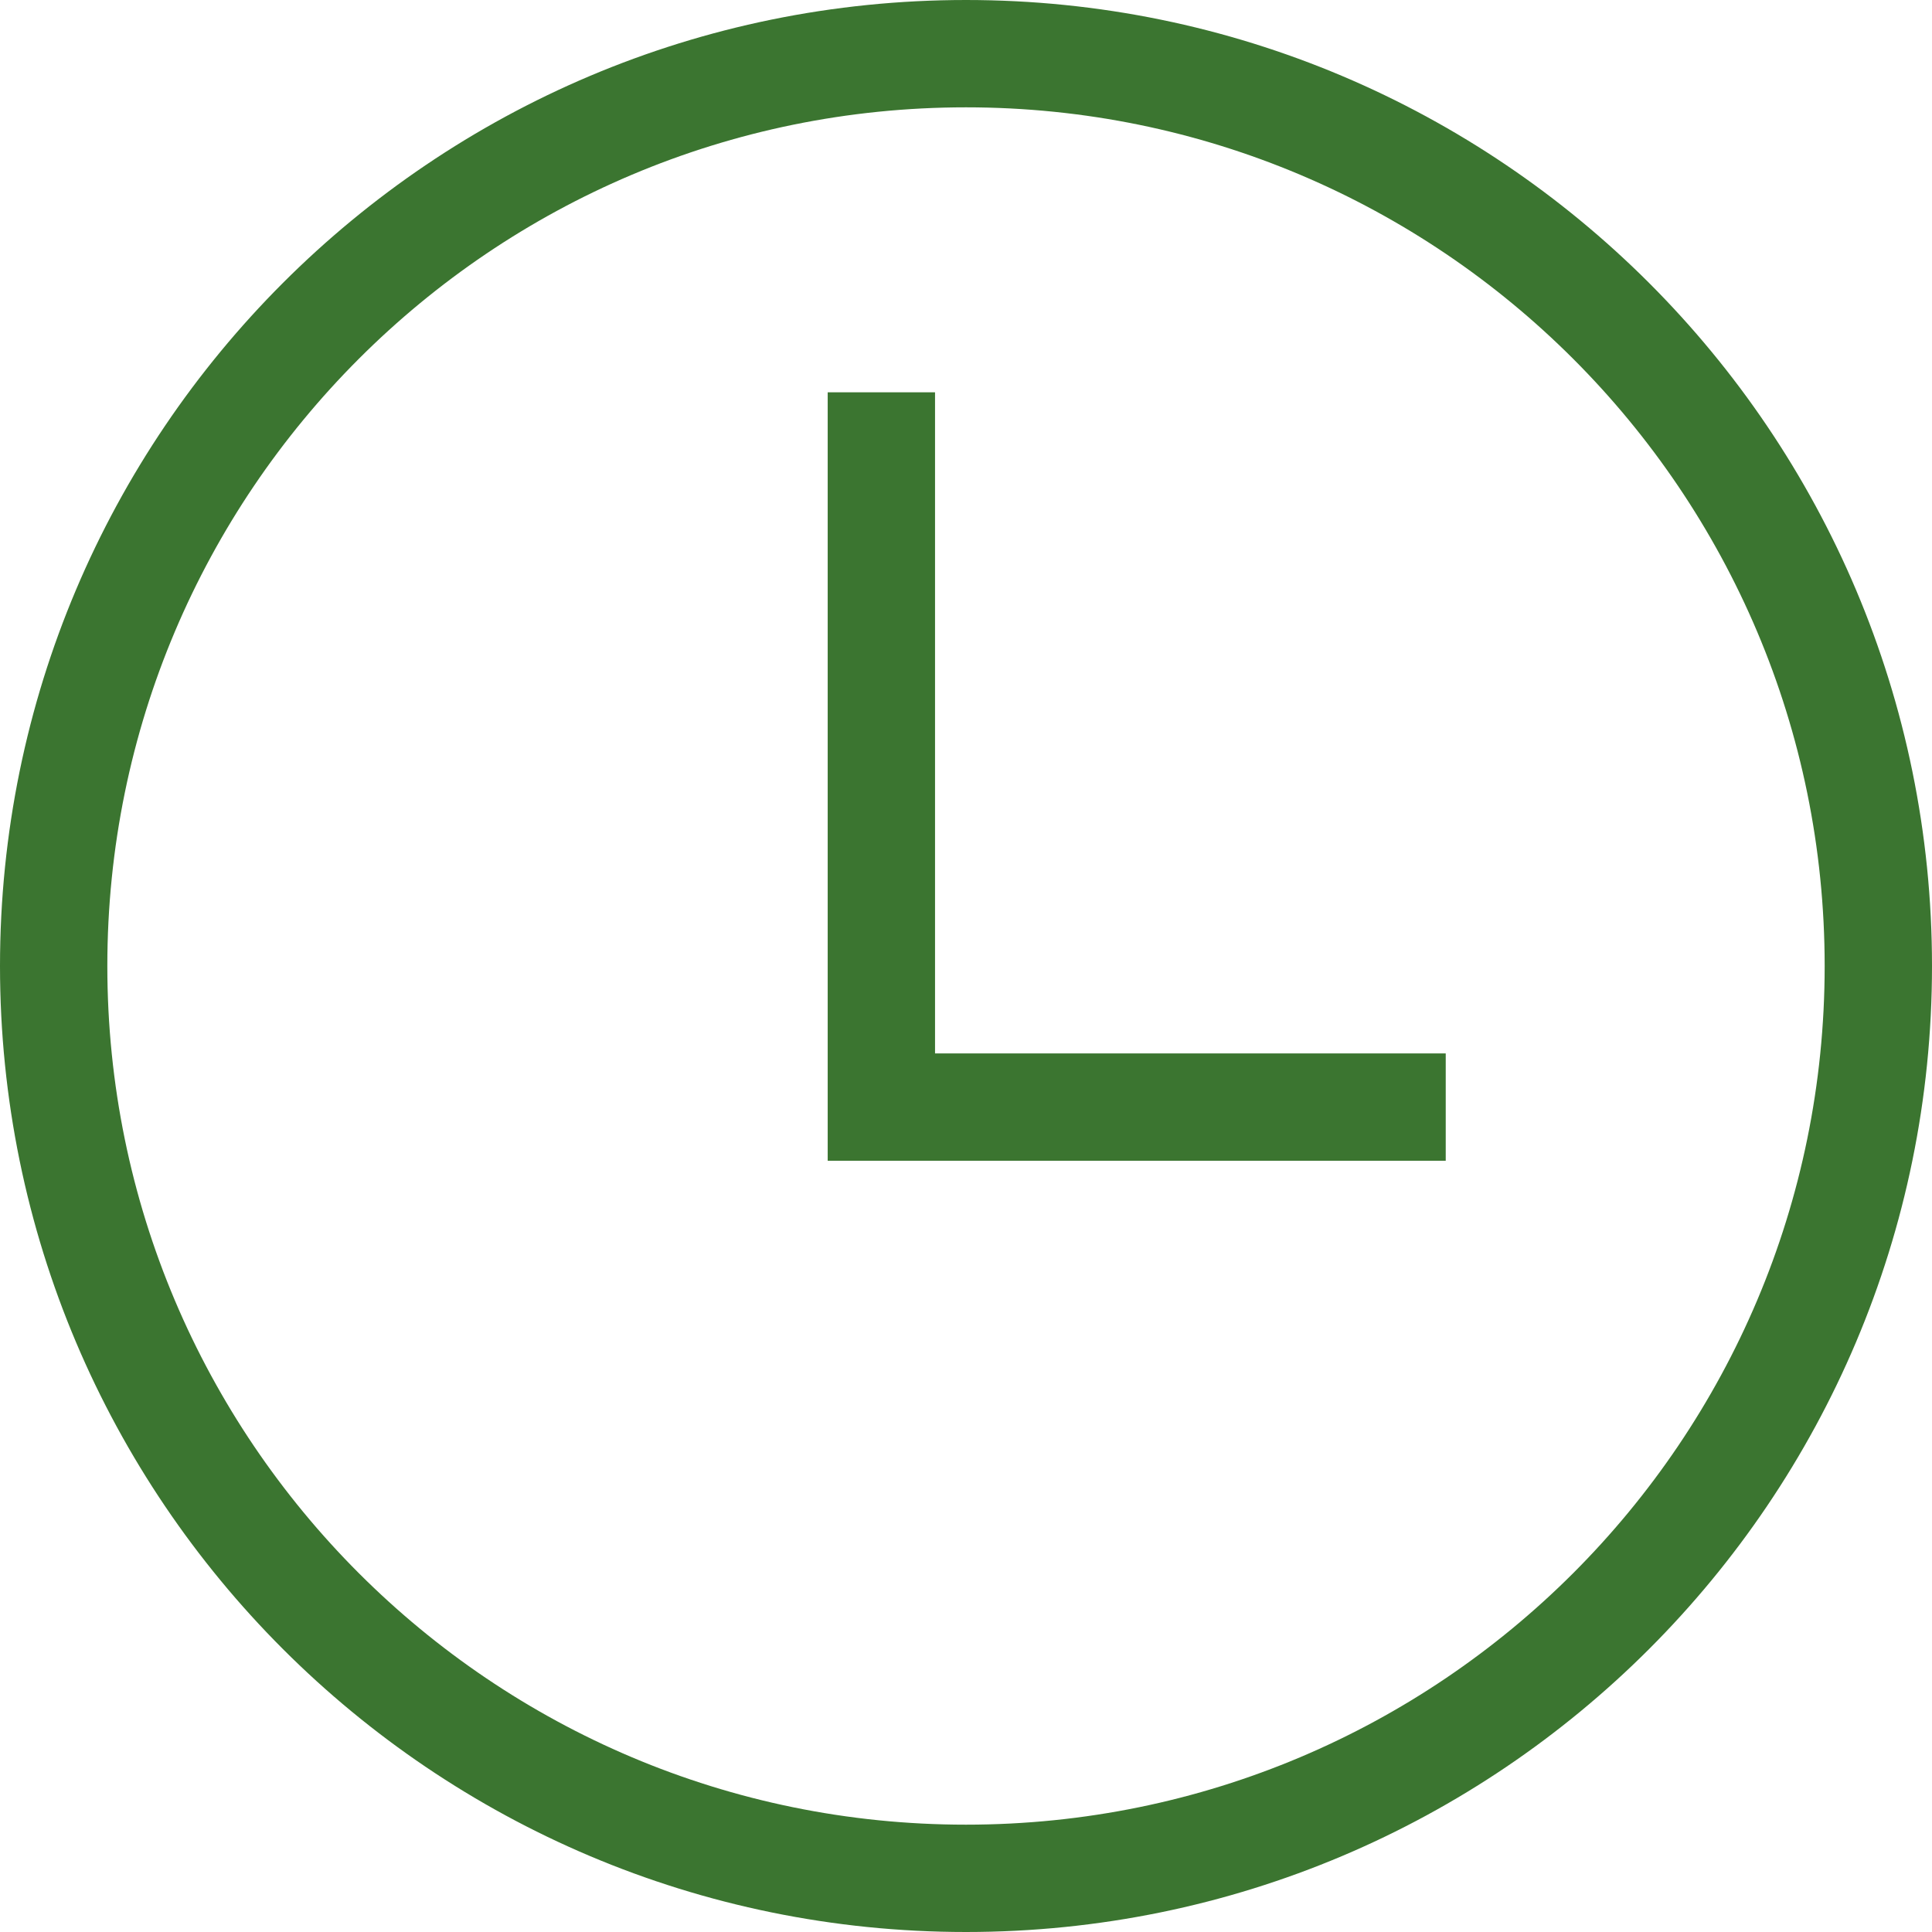 <?xml version="1.0" encoding="UTF-8"?>
<svg width="36px" height="36px" viewBox="0 0 36 36" version="1.1" xmlns="http://www.w3.org/2000/svg" xmlns:xlink="http://www.w3.org/1999/xlink">
    <!-- Generator: Sketch 54.1 (76490) - https://sketchapp.com -->
    <title>picto_horloge</title>
    <desc>Created with Sketch.</desc>
    <g id="page" stroke="none" stroke-width="1" fill="none" fill-rule="evenodd">
        <g id="menu" transform="translate(-132, -351)" stroke="#3B7530" stroke-width="2">
            <g id="picto_horloge" transform="translate(133, 352)">
                <path d="M34,17 C34,26.389 26.389,34 17,34 C7.611,34 0,26.389 0,17 C0,7.611 7.611,0 17,0 C26.389,0 34,7.611 34,17 Z" id="Stroke-1"></path>
                <polyline id="Stroke-3" points="15.423 6.31 15.423 19.629 25.939 19.629"></polyline>
            </g>
        </g>
    </g>
</svg>